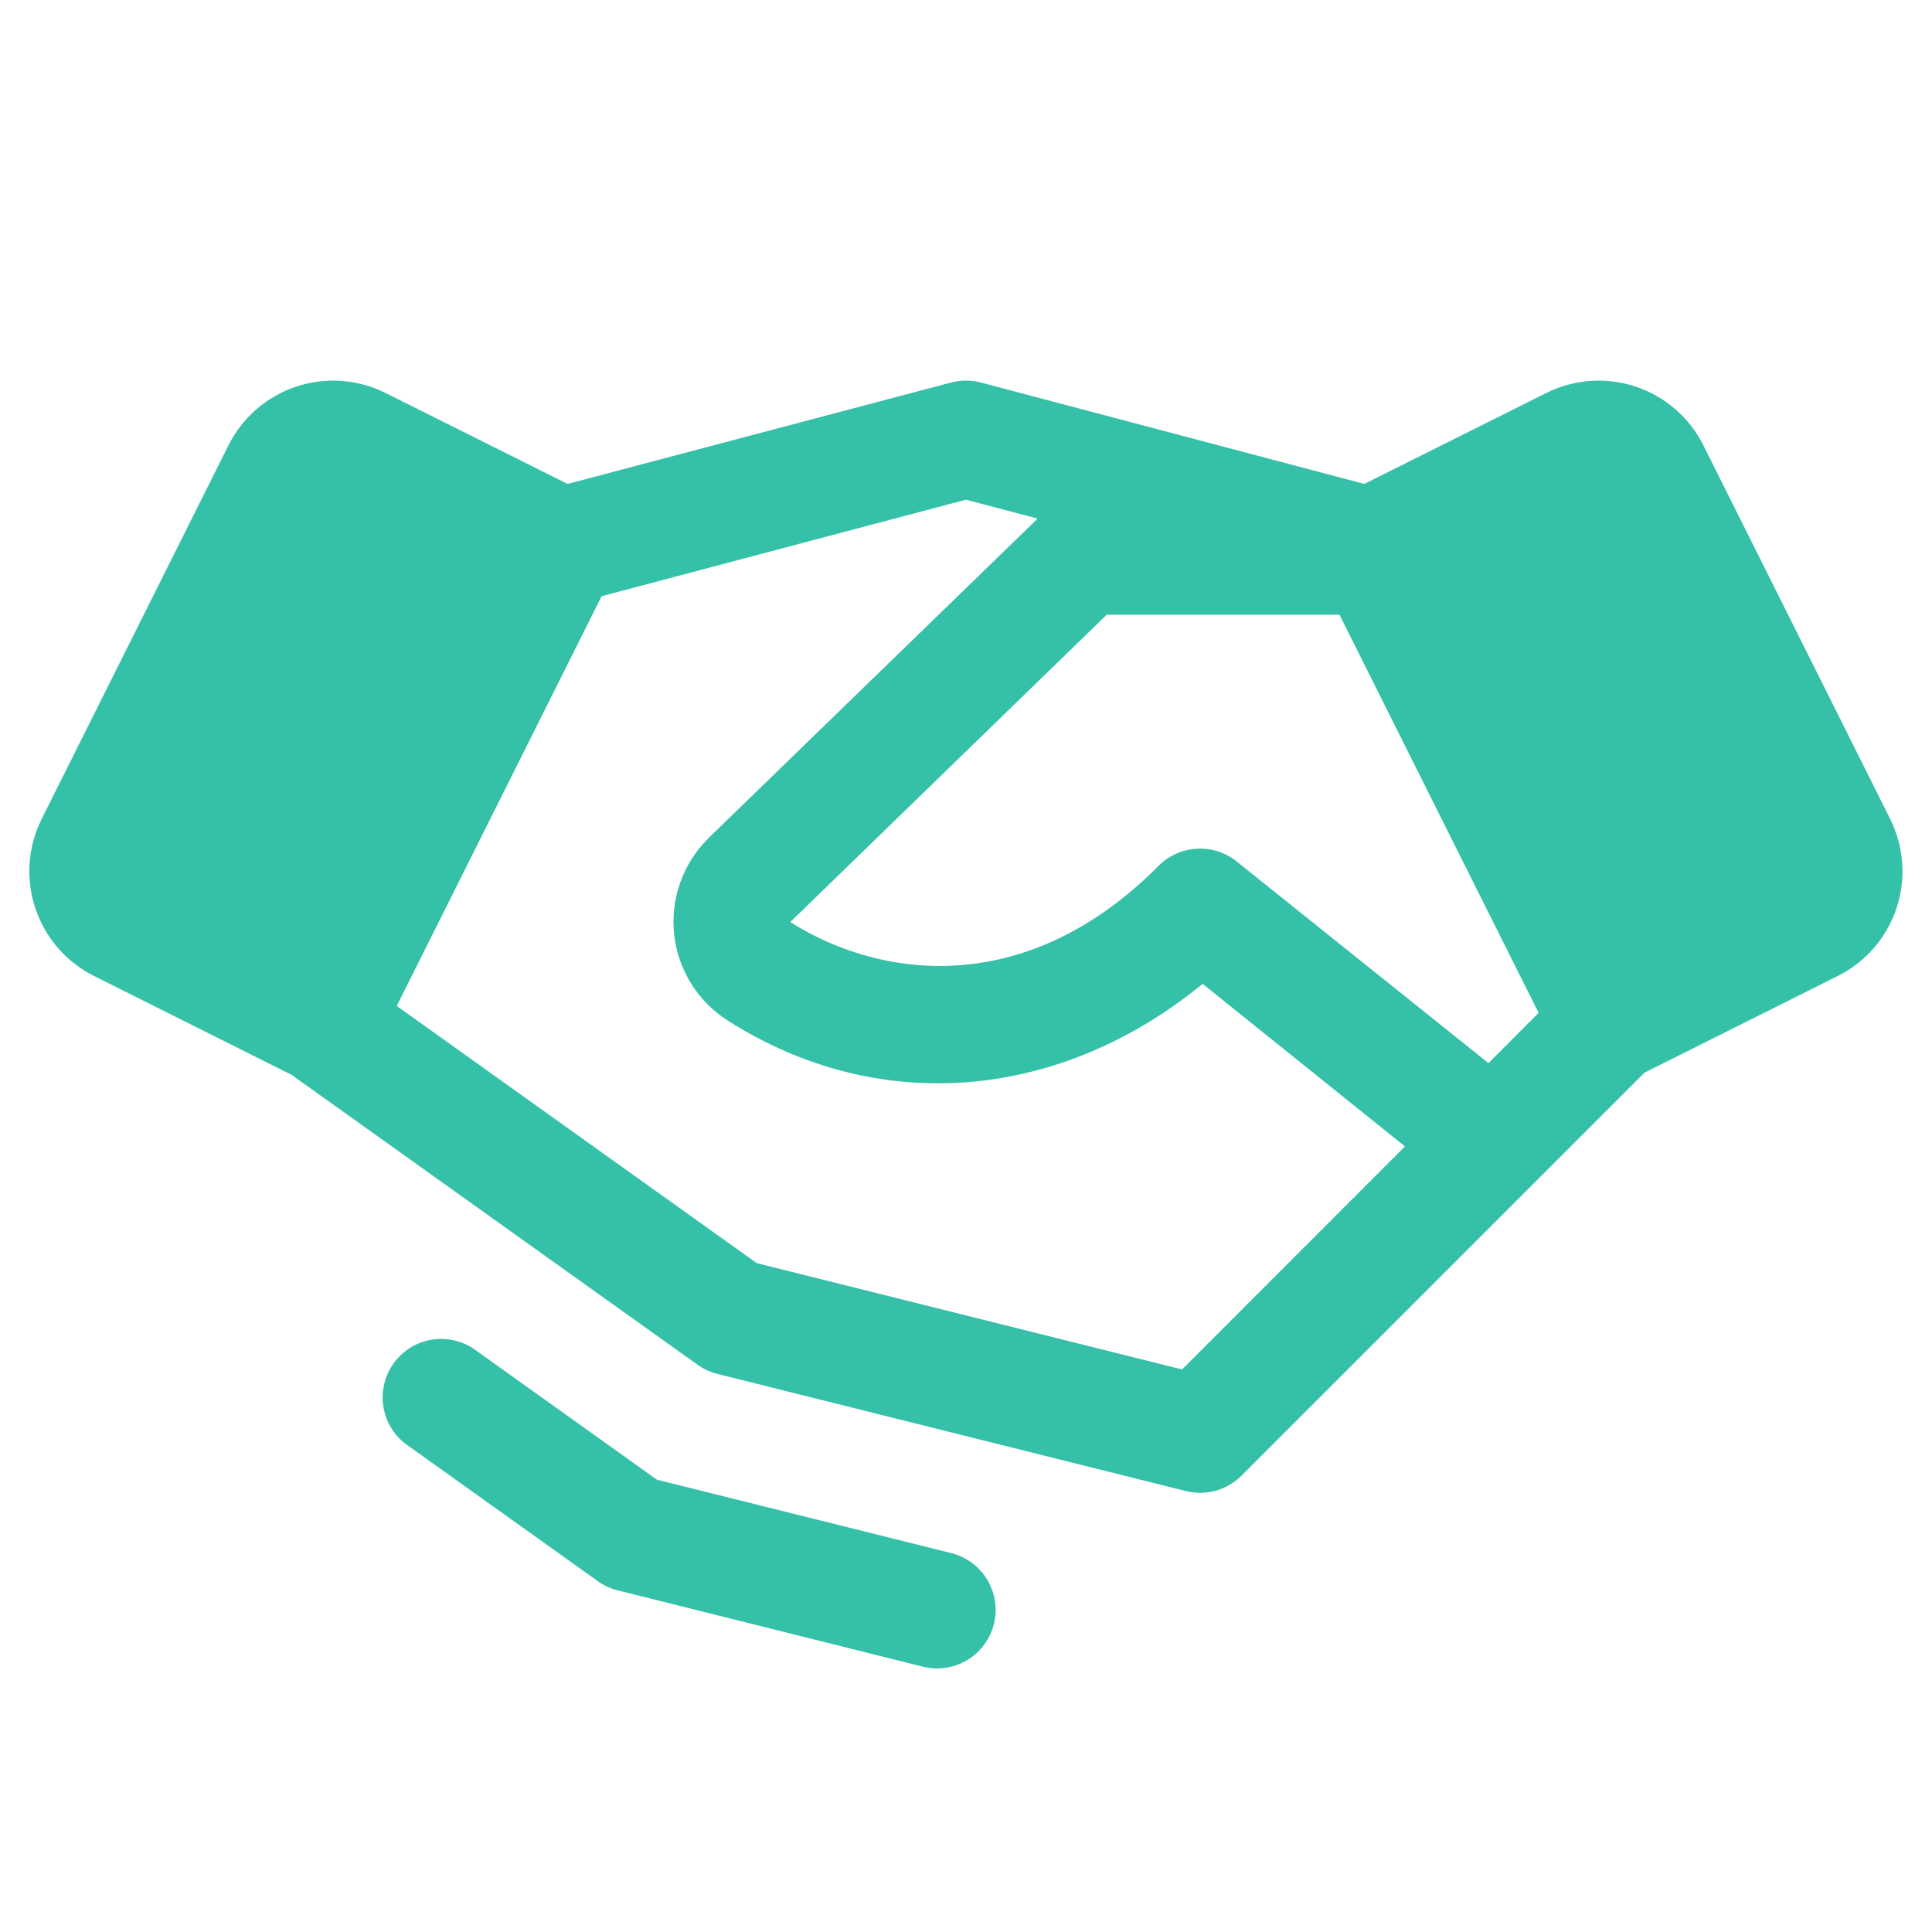 <svg width="44" height="44" viewBox="0 0 44 44" fill="none" xmlns="http://www.w3.org/2000/svg">
<g clip-path="url(#clip0_1790_26069)">
<path d="M43.047 18.651L38.794 10.142C38.637 9.828 38.42 9.549 38.155 9.32C37.891 9.09 37.584 8.915 37.251 8.805C36.919 8.694 36.568 8.65 36.219 8.675C35.87 8.7 35.529 8.793 35.215 8.95L31.071 11.021L22.34 8.712C22.116 8.653 21.881 8.653 21.657 8.712L12.926 11.021L8.781 8.95C8.468 8.793 8.127 8.7 7.777 8.675C7.428 8.65 7.077 8.694 6.745 8.805C6.413 8.915 6.106 9.09 5.841 9.32C5.576 9.549 5.36 9.828 5.203 10.142L0.95 18.649C0.793 18.962 0.7 19.303 0.675 19.653C0.65 20.002 0.694 20.353 0.805 20.685C0.915 21.017 1.09 21.325 1.32 21.589C1.549 21.854 1.828 22.071 2.141 22.227L6.641 24.479L15.889 31.083C16.025 31.18 16.178 31.251 16.34 31.291L27.006 33.958C27.23 34.014 27.463 34.011 27.686 33.95C27.907 33.889 28.11 33.771 28.273 33.608L34.939 26.942L37.452 24.429L41.855 22.227C42.487 21.911 42.968 21.356 43.191 20.686C43.414 20.015 43.362 19.283 43.047 18.651ZM33.899 24.212L28.164 19.619C27.907 19.413 27.584 19.31 27.255 19.329C26.926 19.348 26.616 19.487 26.384 19.721C23.416 22.711 20.108 22.332 17.998 20.999L25.205 14H30.506L35.041 23.067L33.899 24.212ZM26.921 31.188L17.235 28.767L9.036 22.91L13.702 13.578L21.998 11.38L23.631 11.811L16.132 19.091L16.119 19.106C15.836 19.388 15.621 19.73 15.489 20.107C15.356 20.483 15.31 20.885 15.354 21.282C15.397 21.679 15.529 22.061 15.74 22.4C15.951 22.739 16.235 23.026 16.572 23.241C19.998 25.429 24.133 25.074 27.389 22.407L31.997 26.109L26.921 31.188ZM22.635 36.988C22.563 37.276 22.397 37.532 22.163 37.715C21.929 37.898 21.64 37.997 21.343 37.998C21.234 37.998 21.125 37.984 21.018 37.958L14.067 36.219C13.905 36.179 13.752 36.109 13.616 36.011L9.224 32.875C8.954 32.663 8.776 32.355 8.728 32.015C8.679 31.675 8.764 31.33 8.963 31.05C9.163 30.771 9.463 30.58 9.8 30.516C10.137 30.452 10.486 30.521 10.774 30.708L14.959 33.698L21.665 35.371C22.008 35.457 22.303 35.675 22.485 35.979C22.666 36.282 22.721 36.645 22.635 36.988Z" fill="#34C1A8"/>
</g>
<defs>
<clipPath id="clip0_1790_26069">
<rect width="42.663" height="42.663" fill="white" transform="translate(0.668 0.668)"/>
</clipPath>
</defs>
</svg>

